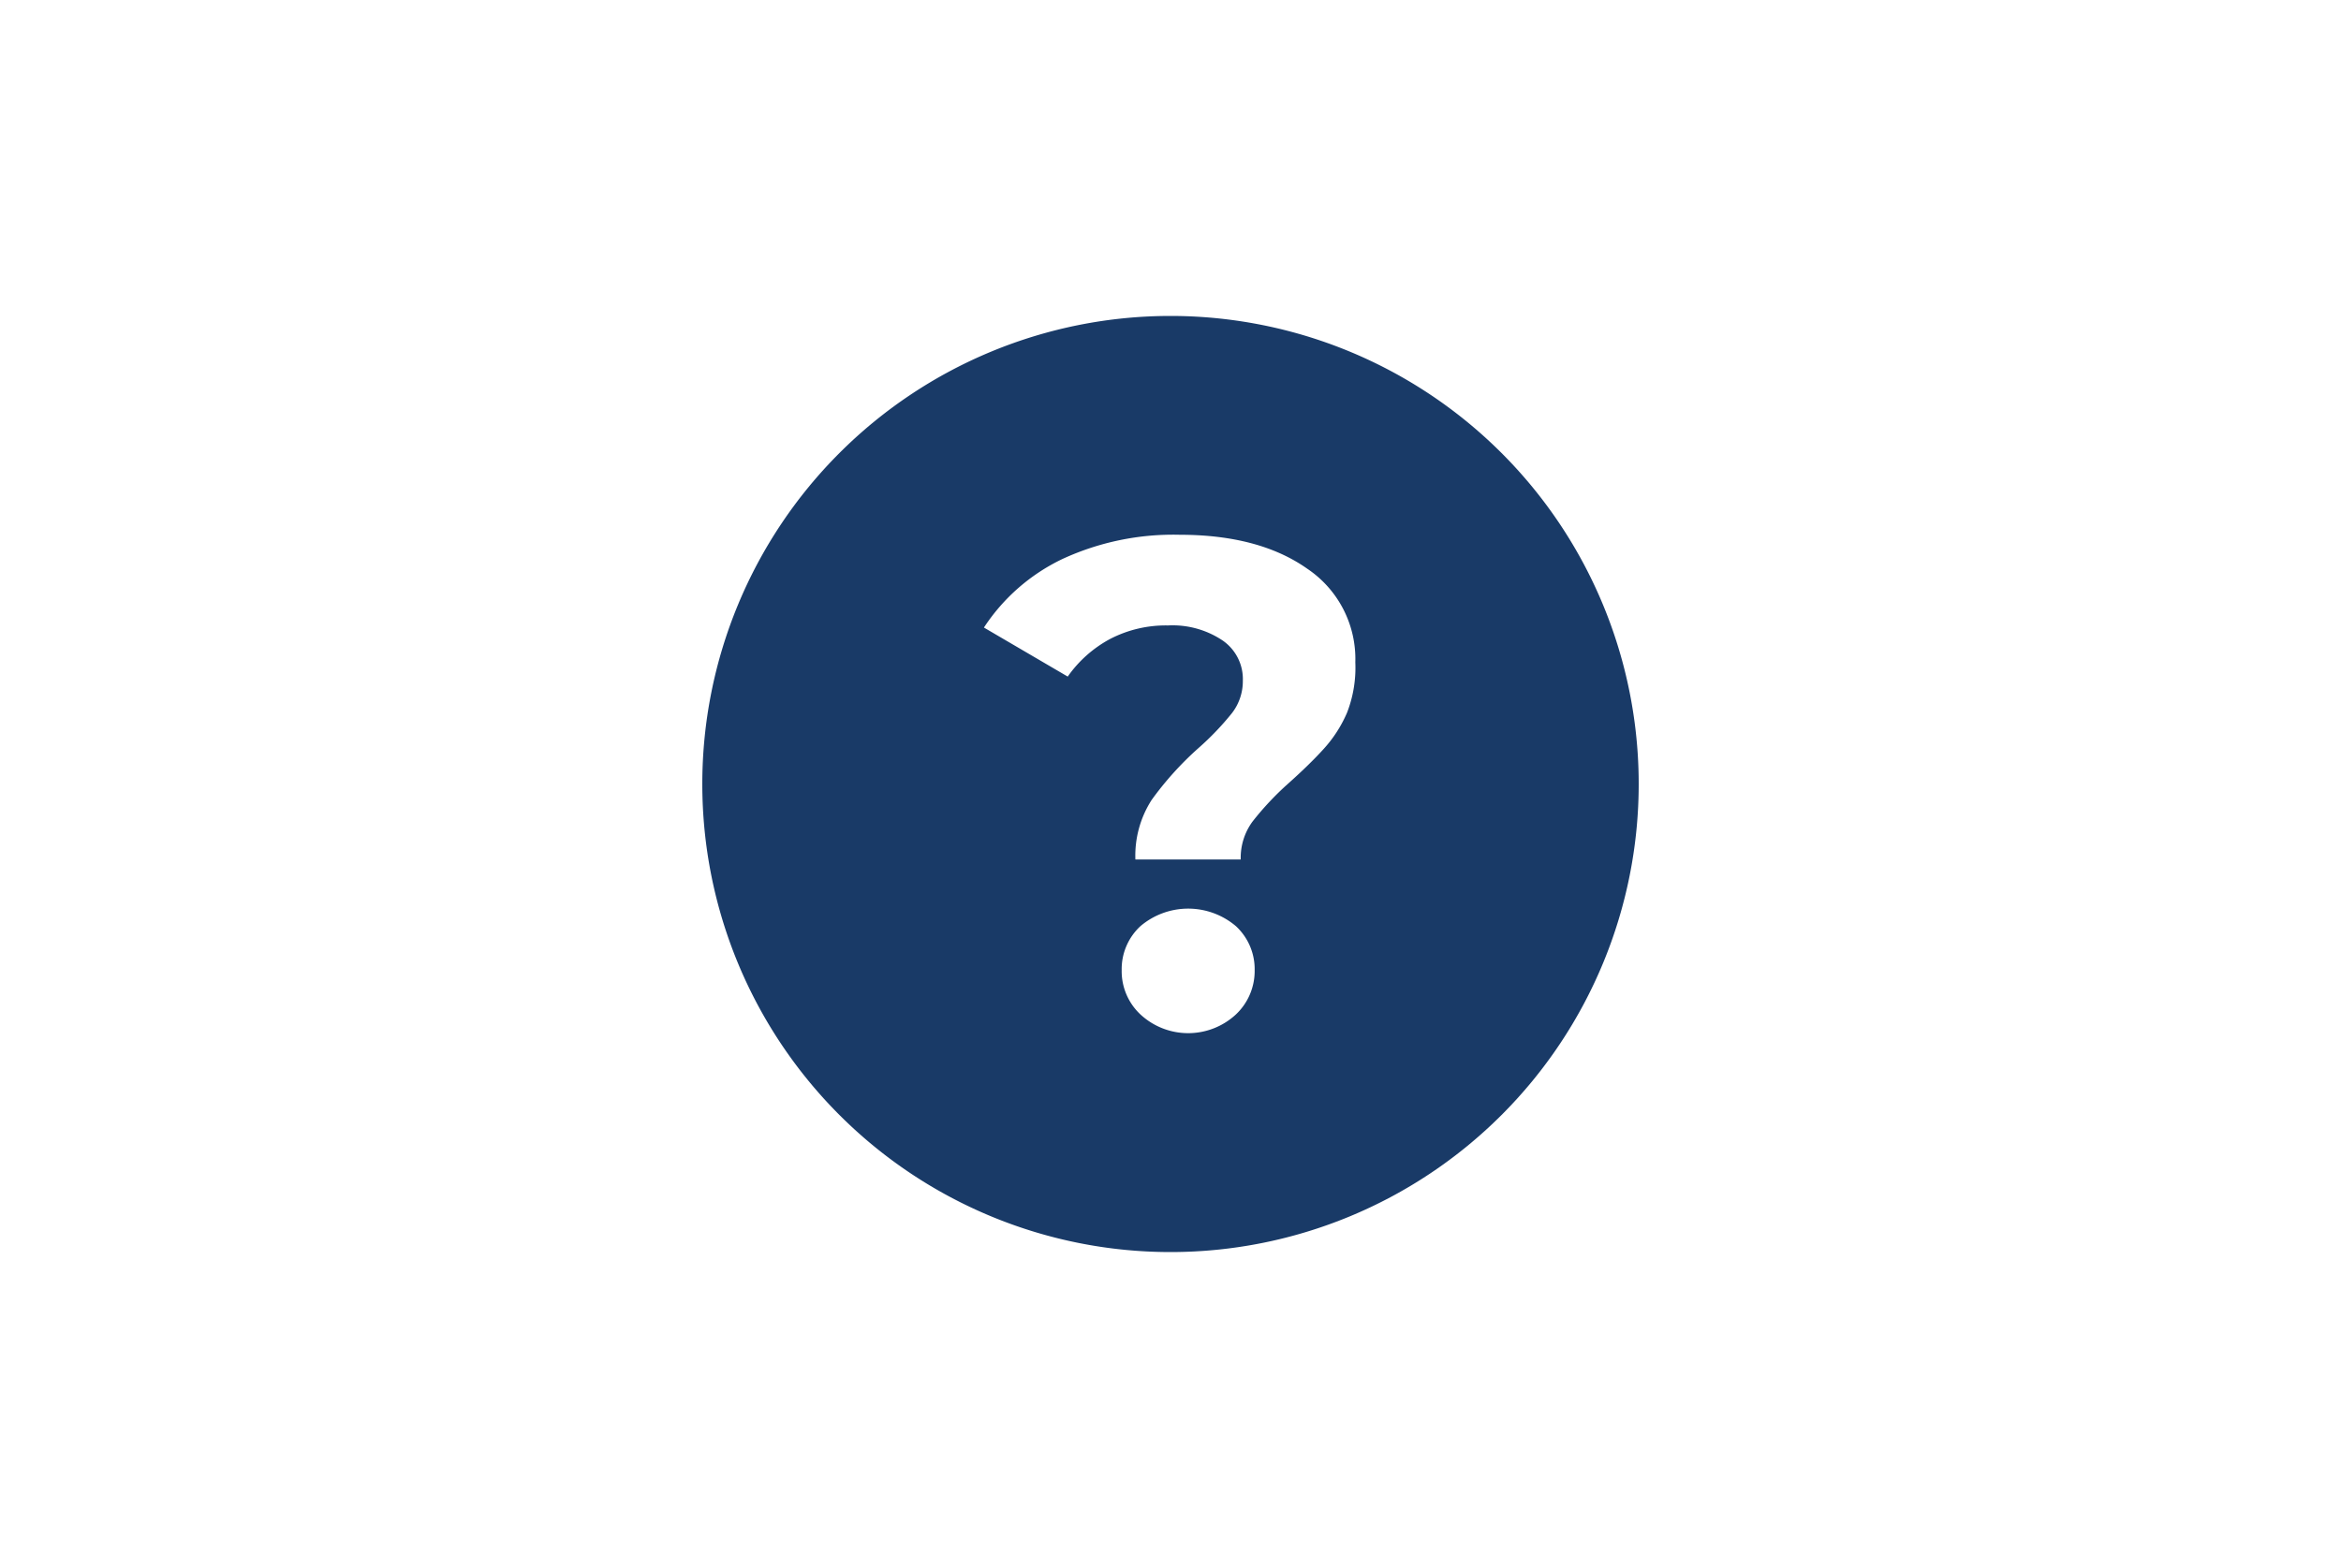 <svg height="134" viewBox="0 0 200 134" width="200" xmlns="http://www.w3.org/2000/svg"><path d="m100 27a40 40 0 1 0 40 40 40 40 0 0 0 -40-40zm5.56 59.72a6 6 0 0 1 -8.1 0 5.06 5.06 0 0 1 -1.63-3.81 5 5 0 0 1 1.6-3.76 6.3 6.3 0 0 1 8.16 0 5 5 0 0 1 1.6 3.76 5.1 5.1 0 0 1 -1.63 3.81zm9.52-25.81a11.08 11.08 0 0 1 -2 3.1c-.77.85-1.77 1.83-3 2.93a25.07 25.07 0 0 0 -3.08 3.28 5.23 5.23 0 0 0 -1 3.23h-9a8.81 8.81 0 0 1 1.39-5.09 27.26 27.26 0 0 1 4-4.43 24 24 0 0 0 2.87-3 4.47 4.47 0 0 0 .92-2.75 4 4 0 0 0 -1.75-3.46 7.68 7.68 0 0 0 -4.64-1.27 10.32 10.32 0 0 0 -4.94 1.15 10.45 10.45 0 0 0 -3.63 3.22l-7.16-4.19a16.54 16.54 0 0 1 6.71-5.86 22.59 22.59 0 0 1 10-2.07q6.8 0 10.91 2.9a9.29 9.29 0 0 1 4.11 8 10.61 10.61 0 0 1 -.71 4.31z" fill="#193a67"/></svg>